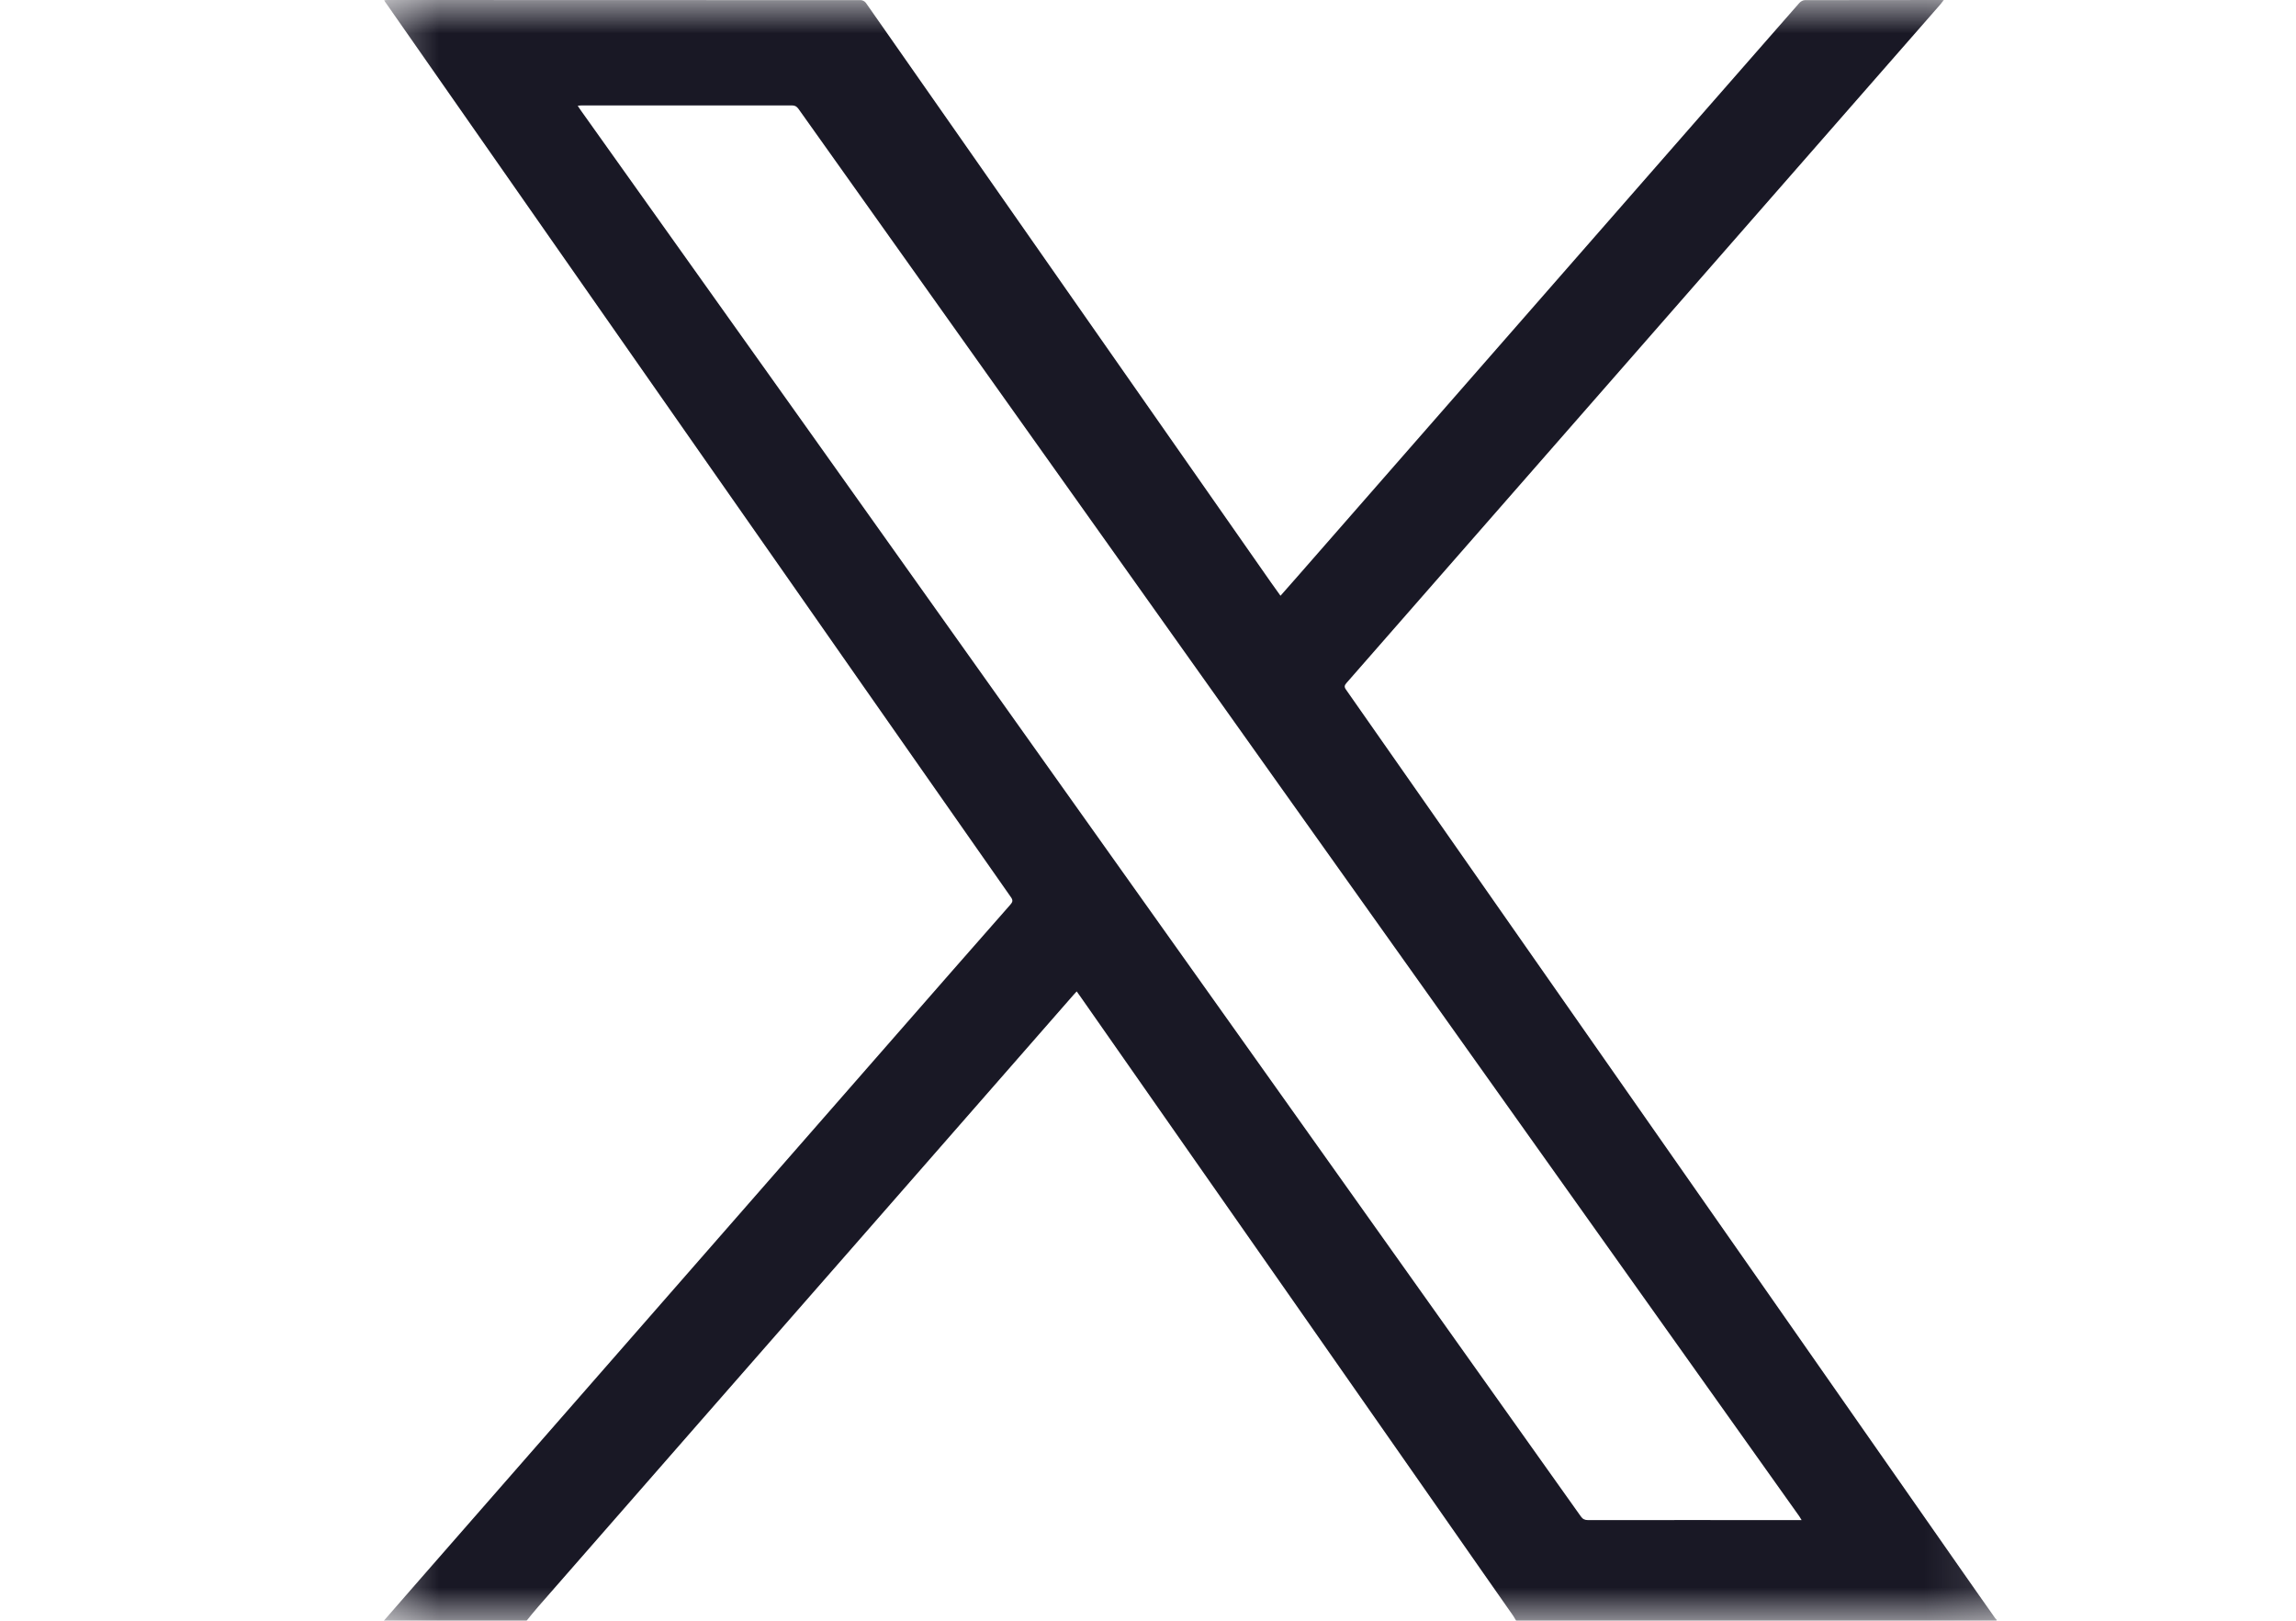 <svg width="34" height="24" viewBox="0 0 34 24" fill="none" xmlns="http://www.w3.org/2000/svg">
<mask id="mask0_9470_3908" style="mask-type:luminance" maskUnits="userSpaceOnUse" x="5" y="0" width="25" height="24">
<path d="M29.864 0H5.457V24H29.864V0Z" fill="white"/>
</mask>
<g mask="url(#mask0_9470_3908)">
<path d="M5.684 24C6.057 23.574 6.427 23.146 6.801 22.721C8.963 20.25 11.122 17.781 13.284 15.31C13.842 14.672 14.401 14.033 14.961 13.397C14.996 13.358 15.004 13.331 14.969 13.284C14.232 12.232 13.496 11.178 12.759 10.126C12.005 9.047 11.252 7.968 10.498 6.892C9.709 5.764 8.92 4.634 8.132 3.506C7.328 2.354 6.522 1.201 5.716 0.046C5.708 0.037 5.701 0.024 5.689 0.005C5.708 0.002 5.723 0 5.738 0C8.075 0 10.411 0 12.747 0.002C12.772 0.002 12.807 0.02 12.822 0.042C13.812 1.456 14.799 2.87 15.787 4.284C16.8 5.732 17.812 7.18 18.822 8.626C18.867 8.69 18.912 8.754 18.962 8.822C19.051 8.722 19.136 8.624 19.221 8.528C21.223 6.239 23.226 3.949 25.229 1.661C25.702 1.123 26.172 0.582 26.645 0.044C26.664 0.022 26.699 0.002 26.727 0.002C27.398 0 28.07 0 28.742 0C28.752 0 28.762 0 28.784 0.002C28.764 0.024 28.752 0.042 28.739 0.059C27.209 1.808 25.679 3.557 24.149 5.304C22.746 6.906 21.343 8.511 19.939 10.114C19.91 10.148 19.902 10.17 19.932 10.212C20.82 11.479 21.706 12.749 22.592 14.016C23.788 15.728 24.985 17.439 26.182 19.151C27.137 20.519 28.093 21.886 29.048 23.254C29.215 23.491 29.379 23.729 29.546 23.963C29.553 23.973 29.563 23.98 29.57 23.988C29.568 23.993 29.563 24 29.563 24C29.546 24 29.53 24 29.513 24C27.16 24 24.806 24 22.452 24C22.438 23.976 22.422 23.951 22.408 23.927C22.251 23.701 22.092 23.477 21.935 23.251C20.98 21.881 20.022 20.514 19.066 19.144C18.046 17.688 17.029 16.23 16.009 14.772C15.989 14.742 15.966 14.713 15.944 14.681C15.924 14.703 15.912 14.716 15.899 14.73C14.844 15.934 13.792 17.14 12.737 18.344C11.147 20.159 9.557 21.977 7.97 23.792C7.91 23.86 7.856 23.929 7.798 24C7.094 24 6.388 24 5.684 24ZM26.679 22.51C26.662 22.483 26.654 22.468 26.645 22.454C24.816 19.883 22.987 17.311 21.159 14.74C19.673 12.653 18.188 10.564 16.705 8.477C15.078 6.19 13.451 3.9 11.824 1.612C11.799 1.578 11.774 1.561 11.729 1.561C10.692 1.563 9.657 1.561 8.619 1.561C8.599 1.561 8.582 1.563 8.555 1.566C8.575 1.595 8.587 1.612 8.599 1.632C9.724 3.212 10.851 4.795 11.978 6.378C13.667 8.754 15.357 11.129 17.046 13.505C17.907 14.713 18.765 15.924 19.626 17.133C20.887 18.907 22.149 20.68 23.41 22.456C23.438 22.495 23.467 22.51 23.517 22.51C24.547 22.508 25.577 22.51 26.607 22.51C26.625 22.51 26.647 22.51 26.679 22.51Z" fill="#191825"/>
</g>
</svg>
